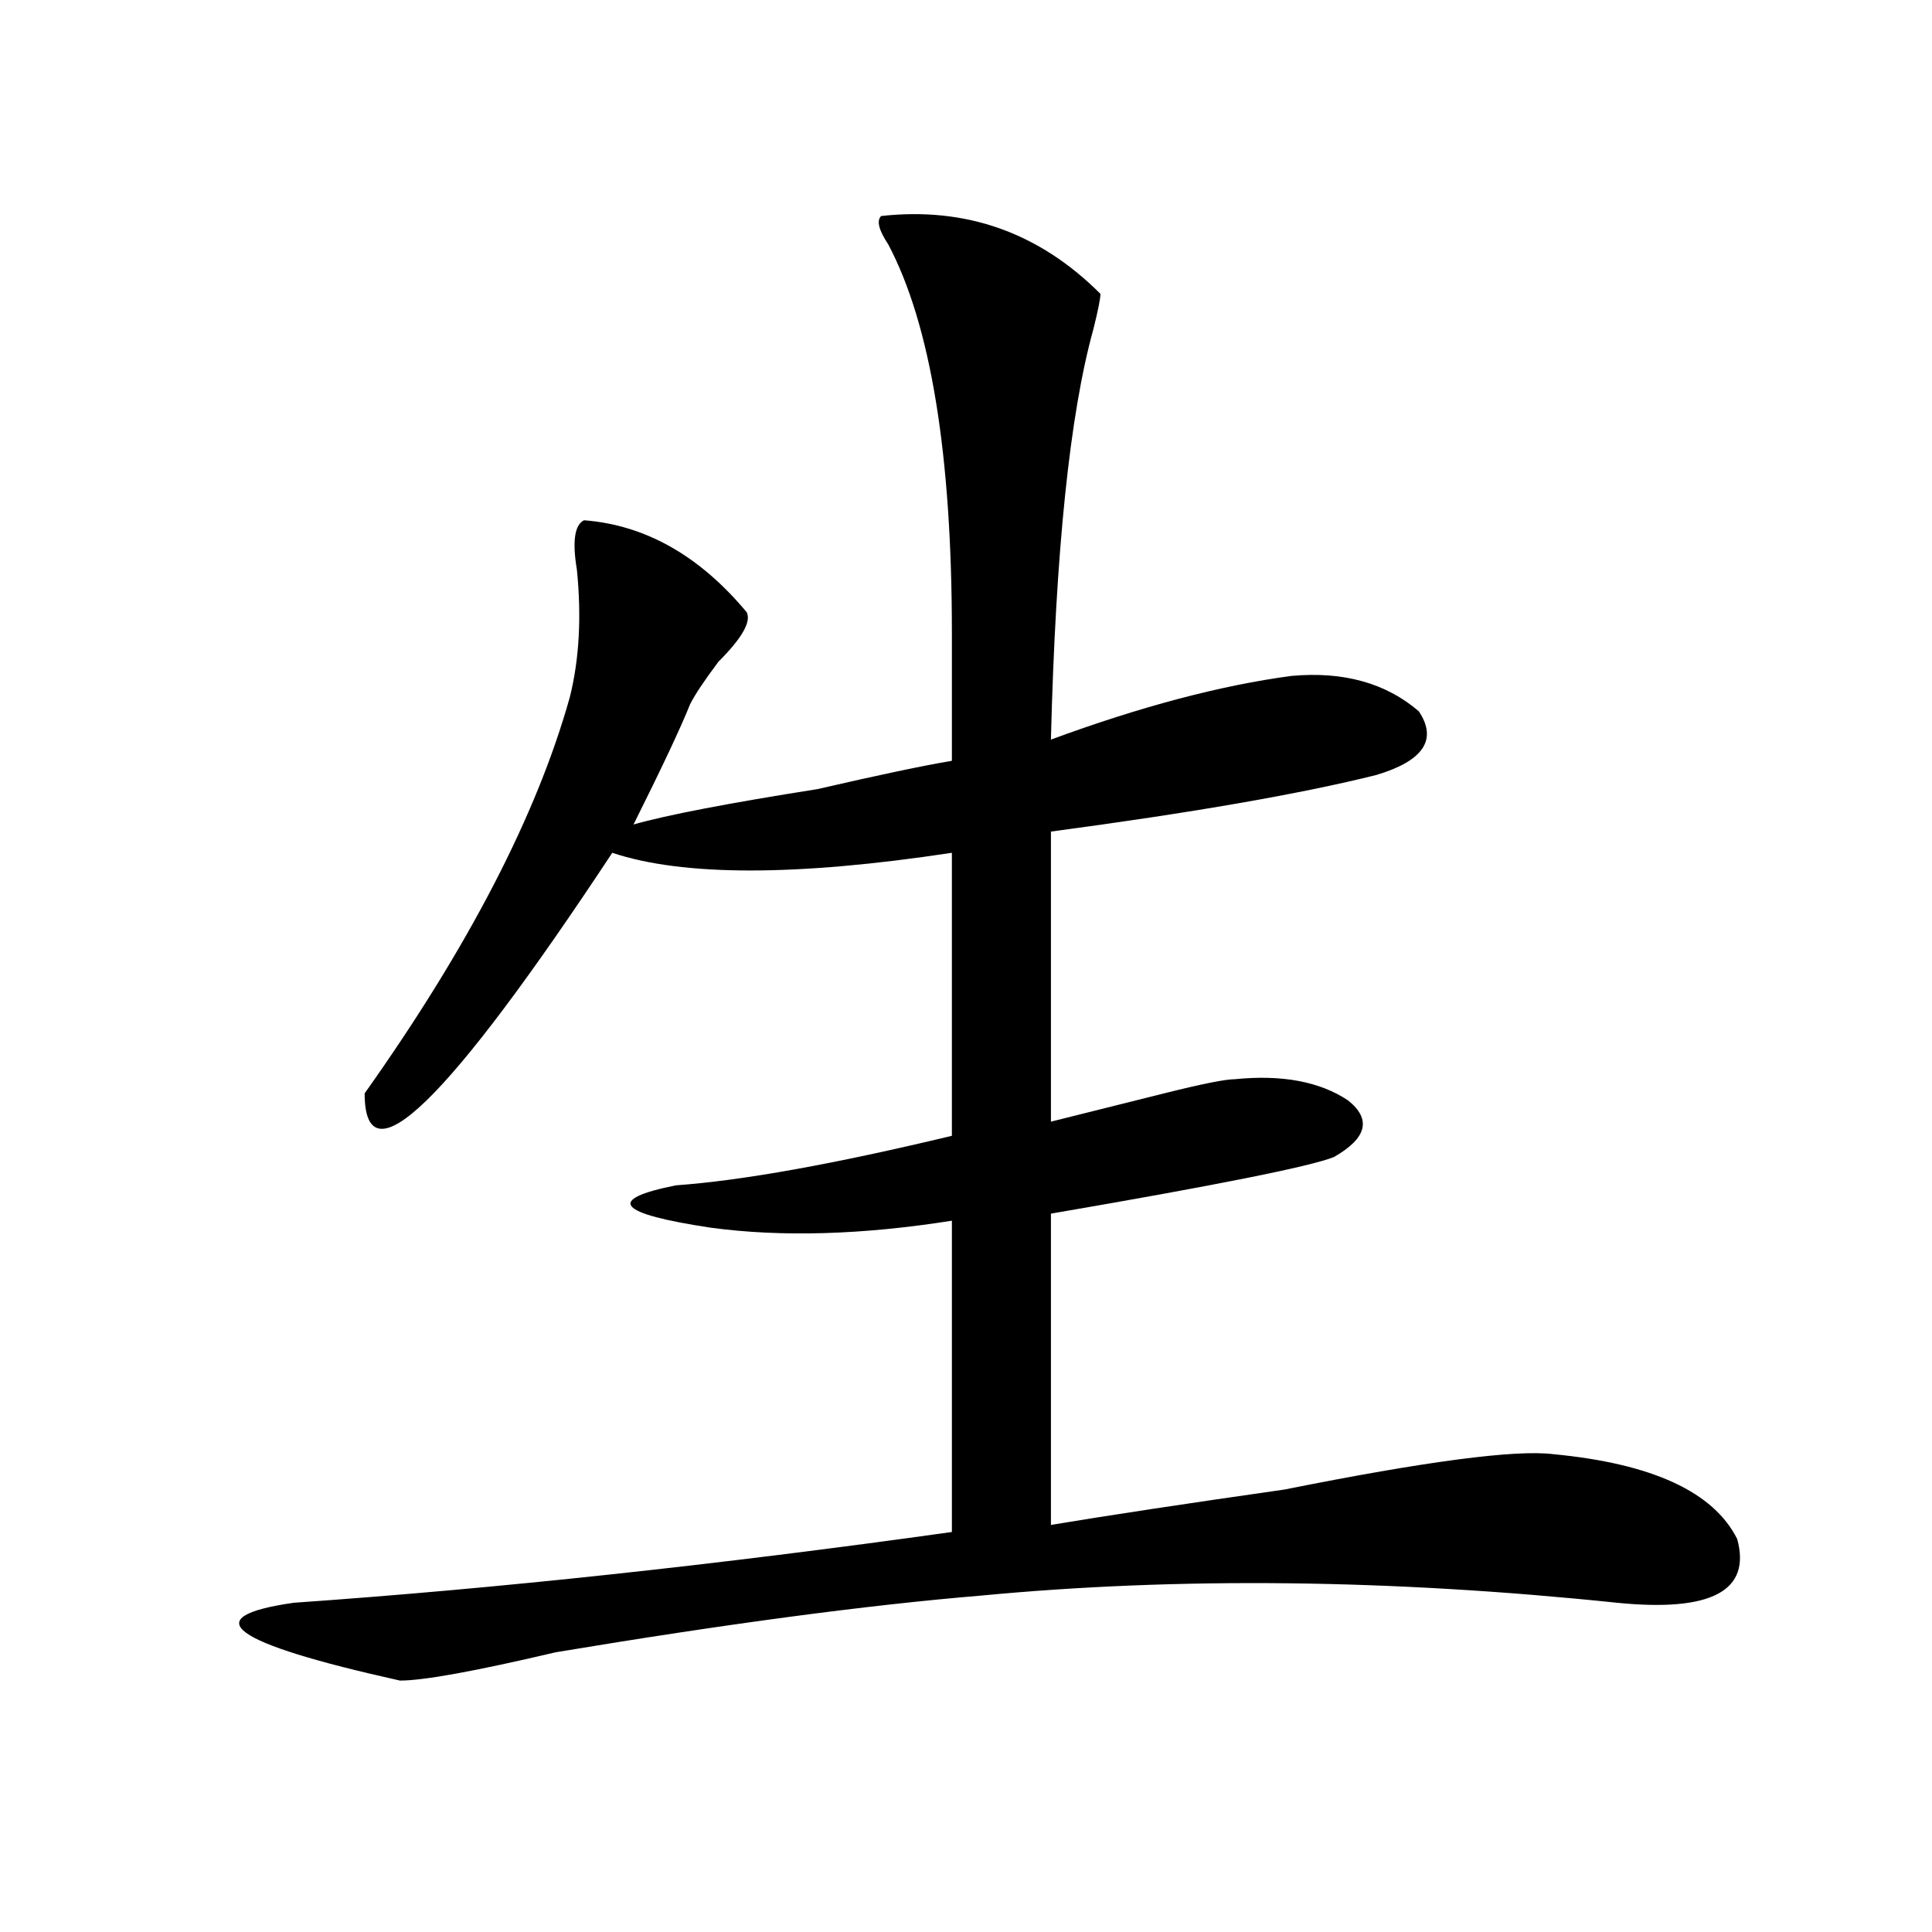 <svg xmlns="http://www.w3.org/2000/svg" height="640" width="640" version="1.1">
	<g transform="translate(0 -412.36)">
		<g>
			<path d="m291.88 483.92q42.188-4.688 72.656 25.781 0 2.344-2.344 11.719-11.719 42.188-14.062 135.94 44.531-16.406 79.688-21.094 25.781-2.344 42.188 11.719 9.375 14.062-14.062 21.094-37.5 9.375-107.81 18.75v96.094q9.375-2.344 37.5-9.375 18.75-4.688 23.438-4.688 23.438-2.344 37.5 7.031 11.719 9.375-4.688 18.75-11.719 4.688-93.75 18.75v103.12q28.125-4.688 77.344-11.719 70.312-14.062 89.062-11.719 49.219 4.688 60.938 28.125 7.031 25.781-39.844 21.094-112.5-11.719-210.94-2.344-56.25 4.688-140.62 18.75-39.844 9.375-51.562 9.375-84.375-18.75-35.156-25.781 100.78-7.031 217.97-23.438v-103.12q-44.531 7.031-79.688 2.344-46.875-7.031-11.719-14.062 32.812-2.344 91.406-16.406v-93.75q-77.344 11.719-112.5 0-82.031 124.22-82.031 79.688 51.562-72.656 67.969-131.25 4.688-18.75 2.344-42.188-2.344-14.062 2.344-16.406 30.469 2.344 53.906 30.469 2.344 4.688-9.375 16.406-7.031 9.375-9.375 14.062-4.688 11.719-18.75 39.844 16.406-4.688 60.938-11.719 30.469-7.031 44.531-9.375v-42.188q0-89.062-21.094-128.91-4.688-7.031-2.344-9.375z"/>
		</g>
	</g>
</svg>
